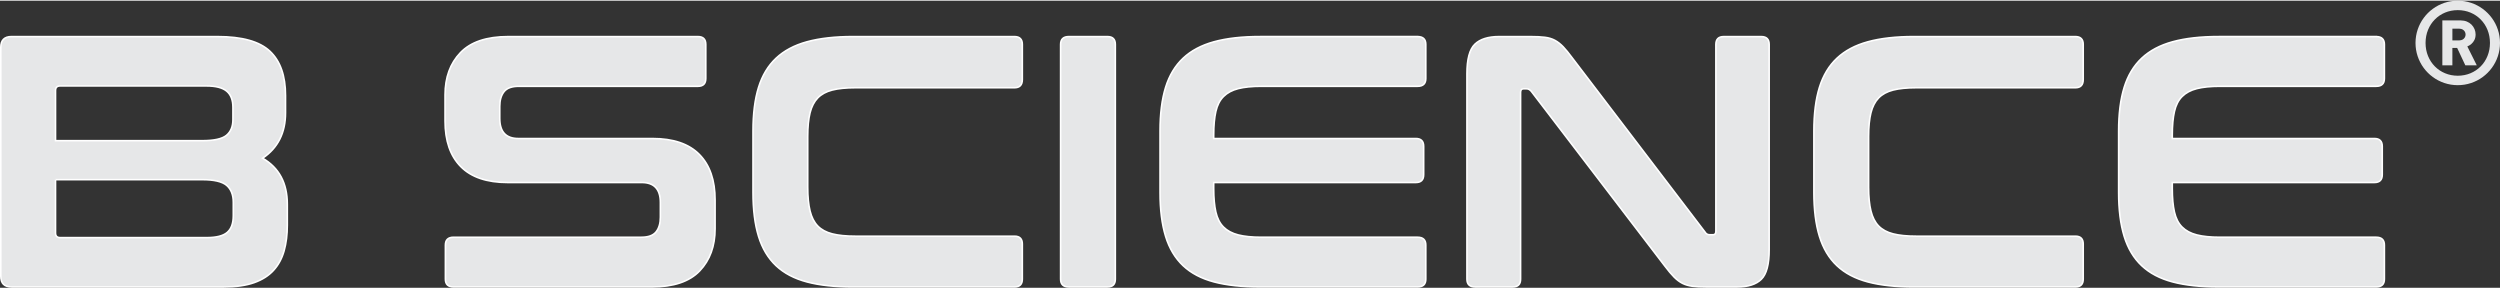 <?xml version="1.0" encoding="UTF-8"?>
<!DOCTYPE svg PUBLIC "-//W3C//DTD SVG 1.1//EN" "http://www.w3.org/Graphics/SVG/1.1/DTD/svg11.dtd">
<!-- Creator: CorelDRAW -->
<svg xmlns="http://www.w3.org/2000/svg" xml:space="preserve" width="260px" height="30px" style="shape-rendering:geometricPrecision; text-rendering:geometricPrecision; image-rendering:optimizeQuality; fill-rule:evenodd; clip-rule:evenodd"
viewBox="0 0 268.309 30.812"
 xmlns:xlink="http://www.w3.org/1999/xlink">
 <rect x="0" y="0" width="268.309" height="30.812" fill="#333333" stroke="none"/>
 <defs>
  <style type="text/css">
   <![CDATA[
    .str0 {stroke:white;stroke-width:0.173}
    .fil0 {fill:#E6E7E8;fill-rule:nonzero}
   ]]>
  </style>
 </defs>
 <g id="Layer_x0020_1">
  <path class="fil0 str0" d="M23.349 3.854c2.636,0 4.51,0.525 5.624,1.574 1.113,1.049 1.67,2.636 1.67,4.76l0 1.843c0,2.15 -0.819,3.775 -2.457,4.875 1.766,1.024 2.649,2.674 2.649,4.952l0 2.226c0,1.024 -0.115,1.945 -0.345,2.764 -0.23,0.819 -0.608,1.516 -1.133,2.092 -0.525,0.576 -1.222,1.017 -2.092,1.324 -0.87,0.307 -1.945,0.461 -3.225,0.461l-22.802 0c-0.768,0 -1.152,-0.384 -1.152,-1.152l0 -24.568c0,-0.768 0.384,-1.152 1.152,-1.152l22.111 0zm-17.39 15.355l0 5.72c0,0.333 0.166,0.499 0.499,0.499l15.739 0c1.024,0 1.753,-0.185 2.188,-0.557 0.435,-0.371 0.652,-0.966 0.652,-1.785l0 -1.459c0,-0.793 -0.237,-1.395 -0.71,-1.804 -0.474,-0.409 -1.35,-0.614 -2.63,-0.614l-15.739 0zm0 -4.184l15.739 0c1.28,0 2.15,-0.192 2.61,-0.576 0.461,-0.384 0.691,-0.947 0.691,-1.689l0 -1.305c0,-0.793 -0.224,-1.376 -0.672,-1.747 -0.448,-0.371 -1.171,-0.557 -2.169,-0.557l-15.7 0c-0.333,0 -0.499,0.166 -0.499,0.499l0 5.374zm68.944 -11.171c0.563,0 0.845,0.282 0.845,0.844l0 3.647c0,0.563 -0.282,0.844 -0.845,0.844l-19.232 0c-0.742,0 -1.267,0.192 -1.574,0.576 -0.307,0.384 -0.461,0.909 -0.461,1.574l0 1.305c0,1.433 0.665,2.15 1.996,2.15l14.395 0c2.226,0 3.903,0.569 5.029,1.708 1.126,1.139 1.689,2.77 1.689,4.894l0 3.071c0,1.868 -0.55,3.378 -1.651,4.53 -1.1,1.152 -2.815,1.727 -5.144,1.727l-21.267 0c-0.589,0 -0.883,-0.282 -0.883,-0.844l0 -3.647c0,-0.563 0.294,-0.844 0.883,-0.844l20.154 0c0.742,0 1.267,-0.192 1.574,-0.576 0.307,-0.384 0.461,-0.909 0.461,-1.574l0 -1.574c0,-1.433 -0.665,-2.15 -1.996,-2.15l-14.395 0c-2.226,0 -3.903,-0.569 -5.029,-1.708 -1.126,-1.139 -1.689,-2.77 -1.689,-4.894l0 -2.802c0,-1.868 0.55,-3.378 1.651,-4.53 1.101,-1.152 2.815,-1.727 5.144,-1.727l20.345 0zm33.973 0c0.563,0 0.844,0.282 0.844,0.844l0 3.762c0,0.589 -0.282,0.883 -0.844,0.883l-17.082 0c-0.998,0 -1.824,0.083 -2.476,0.249 -0.653,0.166 -1.171,0.448 -1.555,0.845 -0.384,0.396 -0.659,0.928 -0.825,1.593 -0.166,0.665 -0.25,1.51 -0.25,2.534l0 5.451c0,1.024 0.083,1.875 0.25,2.553 0.166,0.678 0.441,1.216 0.825,1.612 0.384,0.396 0.902,0.678 1.555,0.844 0.652,0.166 1.478,0.25 2.476,0.25l17.082 0c0.563,0 0.844,0.281 0.844,0.844l0 3.762c0,0.563 -0.282,0.844 -0.844,0.844l-17.313 0c-1.945,0 -3.596,-0.179 -4.952,-0.538 -1.357,-0.358 -2.463,-0.94 -3.321,-1.746 -0.857,-0.806 -1.484,-1.856 -1.881,-3.148 -0.397,-1.292 -0.595,-2.86 -0.595,-4.702l0 -6.603c0,-1.843 0.198,-3.404 0.595,-4.683 0.397,-1.279 1.024,-2.322 1.881,-3.128 0.857,-0.806 1.964,-1.395 3.321,-1.766 1.356,-0.371 3.007,-0.557 4.952,-0.557l17.313 0zm9.981 0c0.563,0 0.844,0.282 0.844,0.844l0 25.183c0,0.563 -0.282,0.844 -0.844,0.844l-4.146 0c-0.589,0 -0.883,-0.282 -0.883,-0.844l0 -25.183c0,-0.563 0.294,-0.844 0.883,-0.844l4.146 0zm33.282 0c0.589,0 0.883,0.282 0.883,0.844l0 3.647c0,0.563 -0.294,0.844 -0.883,0.844l-16.775 0c-0.998,0 -1.824,0.083 -2.476,0.25 -0.653,0.166 -1.177,0.448 -1.574,0.844 -0.397,0.397 -0.672,0.934 -0.825,1.612 -0.153,0.678 -0.23,1.516 -0.23,2.514l0 0.384 21.689 0c0.563,0 0.845,0.282 0.845,0.844l0 3.033c0,0.563 -0.282,0.845 -0.845,0.845l-21.689 0 0 0.652c0,0.998 0.077,1.836 0.23,2.515 0.154,0.678 0.429,1.216 0.825,1.612 0.397,0.396 0.921,0.678 1.574,0.844 0.652,0.166 1.478,0.25 2.476,0.25l16.775 0c0.589,0 0.883,0.281 0.883,0.844l0 3.647c0,0.563 -0.294,0.844 -0.883,0.844l-16.89 0c-1.945,0 -3.596,-0.179 -4.952,-0.538 -1.357,-0.358 -2.463,-0.94 -3.321,-1.746 -0.857,-0.806 -1.484,-1.856 -1.881,-3.148 -0.397,-1.292 -0.595,-2.86 -0.595,-4.702l0 -6.603c0,-1.843 0.198,-3.404 0.595,-4.683 0.397,-1.279 1.024,-2.322 1.881,-3.128 0.857,-0.806 1.964,-1.395 3.321,-1.766 1.356,-0.371 3.007,-0.557 4.952,-0.557l16.89 0zm12.13 0c0.614,0 1.126,0.026 1.536,0.077 0.409,0.051 0.768,0.16 1.075,0.326 0.307,0.166 0.601,0.397 0.883,0.691 0.281,0.294 0.601,0.685 0.96,1.171l14.28 18.733c0.102,0.179 0.269,0.269 0.499,0.269l0.345 0c0.205,0 0.307,-0.128 0.307,-0.384l0 -20.038c0,-0.563 0.282,-0.844 0.844,-0.844l4.031 0c0.563,0 0.844,0.282 0.844,0.844l0 22.035c0,1.561 -0.281,2.617 -0.844,3.167 -0.563,0.55 -1.433,0.825 -2.61,0.825l-3.301 0c-0.589,0 -1.081,-0.026 -1.478,-0.077 -0.396,-0.051 -0.749,-0.153 -1.056,-0.307 -0.307,-0.154 -0.608,-0.377 -0.902,-0.672 -0.294,-0.294 -0.633,-0.697 -1.017,-1.209l-14.319 -18.733c-0.153,-0.179 -0.32,-0.269 -0.499,-0.269l-0.345 0c-0.205,0 -0.307,0.128 -0.307,0.384l0 20.038c0,0.563 -0.282,0.844 -0.844,0.844l-4.031 0c-0.589,0 -0.883,-0.282 -0.883,-0.844l0 -22.035c0,-1.561 0.282,-2.617 0.844,-3.167 0.563,-0.55 1.433,-0.825 2.61,-0.825l3.378 0zm58.465 0c0.563,0 0.844,0.282 0.844,0.844l0 3.762c0,0.589 -0.282,0.883 -0.844,0.883l-17.082 0c-0.998,0 -1.824,0.083 -2.476,0.249 -0.653,0.166 -1.171,0.448 -1.555,0.845 -0.384,0.396 -0.659,0.928 -0.825,1.593 -0.166,0.665 -0.25,1.51 -0.25,2.534l0 5.451c0,1.024 0.083,1.875 0.25,2.553 0.166,0.678 0.441,1.216 0.825,1.612 0.384,0.396 0.902,0.678 1.555,0.844 0.652,0.166 1.478,0.25 2.476,0.25l17.082 0c0.563,0 0.844,0.281 0.844,0.844l0 3.762c0,0.563 -0.282,0.844 -0.844,0.844l-17.313 0c-1.945,0 -3.596,-0.179 -4.952,-0.538 -1.357,-0.358 -2.463,-0.94 -3.321,-1.746 -0.857,-0.806 -1.484,-1.856 -1.881,-3.148 -0.397,-1.292 -0.595,-2.86 -0.595,-4.702l0 -6.603c0,-1.843 0.198,-3.404 0.595,-4.683 0.397,-1.279 1.024,-2.322 1.881,-3.128 0.857,-0.806 1.964,-1.395 3.321,-1.766 1.356,-0.371 3.007,-0.557 4.952,-0.557l17.313 0zm32.284 0c0.589,0 0.883,0.282 0.883,0.844l0 3.647c0,0.563 -0.294,0.844 -0.883,0.844l-16.775 0c-0.998,0 -1.824,0.083 -2.476,0.25 -0.653,0.166 -1.177,0.448 -1.574,0.844 -0.397,0.397 -0.672,0.934 -0.825,1.612 -0.153,0.678 -0.23,1.516 -0.23,2.514l0 0.384 21.689 0c0.563,0 0.845,0.282 0.845,0.844l0 3.033c0,0.563 -0.282,0.845 -0.845,0.845l-21.689 0 0 0.652c0,0.998 0.077,1.836 0.23,2.515 0.154,0.678 0.429,1.216 0.825,1.612 0.397,0.396 0.921,0.678 1.574,0.844 0.652,0.166 1.478,0.25 2.476,0.25l16.775 0c0.589,0 0.883,0.281 0.883,0.844l0 3.647c0,0.563 -0.294,0.844 -0.883,0.844l-16.89 0c-1.945,0 -3.596,-0.179 -4.952,-0.538 -1.357,-0.358 -2.463,-0.94 -3.321,-1.746 -0.857,-0.806 -1.484,-1.856 -1.881,-3.148 -0.397,-1.292 -0.595,-2.86 -0.595,-4.702l0 -6.603c0,-1.843 0.198,-3.404 0.595,-4.683 0.397,-1.279 1.024,-2.322 1.881,-3.128 0.857,-0.806 1.964,-1.395 3.321,-1.766 1.356,-0.371 3.007,-0.557 4.952,-0.557l16.89 0z"/>
  <path class="fil0" d="M268.309 4.534c-0.002,-0.503 -0.079,-0.981 -0.232,-1.434 -0.15,-0.453 -0.365,-0.866 -0.643,-1.244 -0.278,-0.378 -0.603,-0.703 -0.981,-0.981 -0.378,-0.277 -0.791,-0.493 -1.244,-0.643 -0.453,-0.152 -0.931,-0.23 -1.434,-0.232 -0.503,0.002 -0.981,0.079 -1.434,0.232 -0.451,0.15 -0.866,0.365 -1.244,0.643 -0.378,0.278 -0.703,0.603 -0.981,0.981 -0.277,0.378 -0.491,0.791 -0.643,1.244 -0.152,0.453 -0.23,0.931 -0.232,1.434 0.002,0.503 0.079,0.981 0.232,1.434 0.152,0.451 0.365,0.866 0.643,1.244 0.278,0.378 0.603,0.703 0.981,0.981 0.378,0.278 0.793,0.491 1.244,0.643 0.453,0.153 0.931,0.23 1.434,0.232 0.503,-0.002 0.981,-0.079 1.434,-0.232 0.453,-0.152 0.866,-0.365 1.244,-0.643 0.378,-0.278 0.703,-0.603 0.981,-0.981 0.278,-0.378 0.493,-0.793 0.643,-1.244 0.152,-0.453 0.23,-0.931 0.232,-1.434zm-1.077 0c-0.002,0.507 -0.092,0.973 -0.265,1.401 -0.173,0.428 -0.417,0.8 -0.73,1.115 -0.313,0.317 -0.679,0.564 -1.096,0.737 -0.419,0.175 -0.875,0.265 -1.365,0.267 -0.491,-0.002 -0.946,-0.092 -1.365,-0.267 -0.418,-0.173 -0.783,-0.42 -1.096,-0.737 -0.313,-0.315 -0.555,-0.687 -0.731,-1.115 -0.173,-0.428 -0.263,-0.893 -0.265,-1.401 0.002,-0.507 0.092,-0.973 0.265,-1.401 0.175,-0.428 0.418,-0.799 0.731,-1.115 0.313,-0.317 0.678,-0.564 1.096,-0.739 0.42,-0.173 0.875,-0.263 1.365,-0.265 0.491,0.002 0.946,0.092 1.365,0.265 0.418,0.175 0.783,0.422 1.096,0.739 0.313,0.315 0.557,0.687 0.73,1.115 0.173,0.428 0.263,0.893 0.265,1.401zm-1.415 2.405l-1.015 -2.029c0.157,-0.063 0.303,-0.152 0.436,-0.267 0.134,-0.115 0.242,-0.257 0.326,-0.426 0.083,-0.169 0.125,-0.363 0.127,-0.585 0,-0.202 -0.038,-0.394 -0.113,-0.576 -0.075,-0.18 -0.182,-0.342 -0.321,-0.482 -0.142,-0.142 -0.309,-0.253 -0.505,-0.334 -0.198,-0.079 -0.419,-0.121 -0.664,-0.123l-1.966 0 0 4.822 1.077 0 0 -1.866 0.513 0 0.877 1.866 1.228 0zm-1.202 -3.307c0,0.115 -0.027,0.219 -0.084,0.313 -0.054,0.094 -0.131,0.169 -0.229,0.226 -0.1,0.056 -0.217,0.086 -0.351,0.088l-0.752 0 0 -1.253 0.752 0c0.134,0.002 0.251,0.029 0.351,0.088 0.098,0.056 0.175,0.131 0.229,0.225 0.056,0.094 0.084,0.198 0.084,0.313z"/>
 </g>
</svg>
